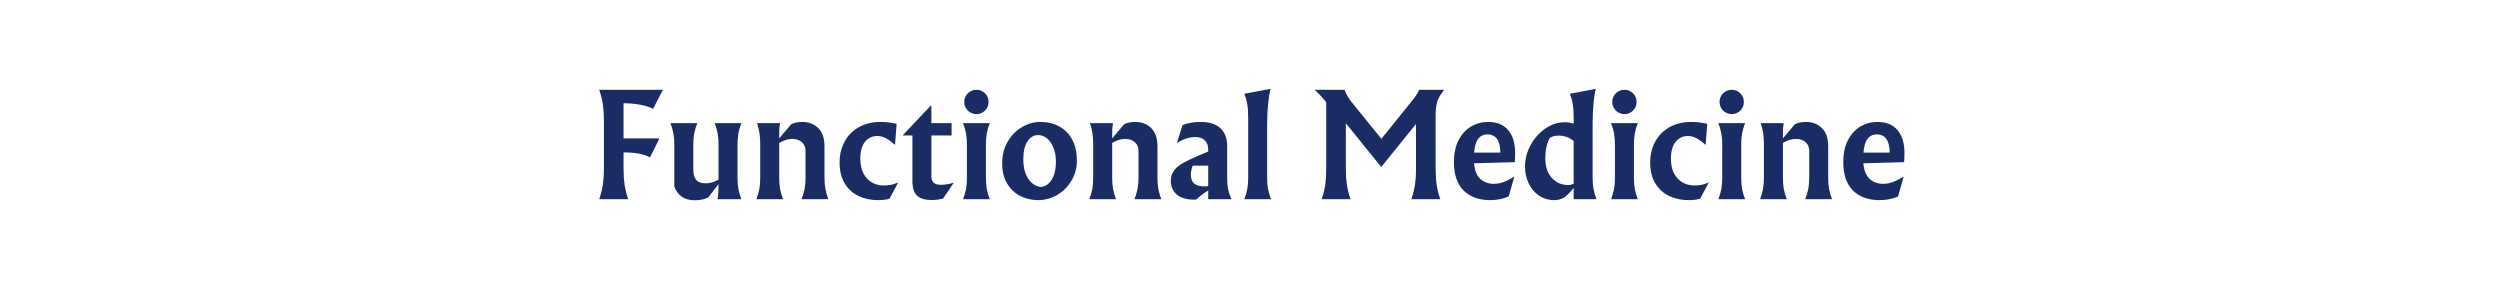 <svg xmlns="http://www.w3.org/2000/svg" xmlns:xlink="http://www.w3.org/1999/xlink" width="1080" zoomAndPan="magnify" viewBox="0 0 810 97.5" height="130" preserveAspectRatio="xMidYMid meet" version="1.0"><defs><g/></defs><g fill="#192c64" fill-opacity="1"><g transform="translate(191.637, 64.544)"><g><path d="M 2.516 0 C 3.055 -1.582 3.441 -3.141 3.672 -4.672 C 3.91 -6.203 4.031 -8.035 4.031 -10.172 L 4.031 -25.281 C 4.031 -27.414 3.91 -29.25 3.672 -30.781 C 3.441 -32.312 3.055 -33.867 2.516 -35.453 L 23.156 -35.453 L 19.953 -29.266 C 18.941 -29.848 17.562 -30.297 15.812 -30.609 C 14.07 -30.93 12.266 -31.094 10.391 -31.094 L 10.391 -19.703 L 22.031 -19.703 L 18.969 -13.547 C 17.977 -14.098 16.789 -14.504 15.406 -14.766 C 14.02 -15.023 12.348 -15.156 10.391 -15.156 L 10.391 -10.172 C 10.391 -8.035 10.504 -6.203 10.734 -4.672 C 10.961 -3.141 11.352 -1.582 11.906 0 Z M 2.516 0 "/></g></g></g><g fill="#192c64" fill-opacity="1"><g transform="translate(215.49, 64.544)"><g><path d="M 9.562 0.344 C 7.914 0.344 6.535 -0.039 5.422 -0.812 C 4.316 -1.594 3.504 -2.691 2.984 -4.109 L 2.984 -17.75 C 2.984 -19.082 2.891 -20.266 2.703 -21.297 C 2.516 -22.336 2.191 -23.453 1.734 -24.641 L 10.438 -24.641 C 9.969 -23.484 9.633 -22.383 9.438 -21.344 C 9.238 -20.301 9.141 -19.102 9.141 -17.75 L 9.141 -9.609 C 9.141 -8.055 9.457 -6.926 10.094 -6.219 C 10.727 -5.508 11.707 -5.156 13.031 -5.156 C 13.727 -5.156 14.406 -5.238 15.062 -5.406 C 15.727 -5.582 16.477 -5.891 17.312 -6.328 L 17.312 -17.75 C 17.312 -19.082 17.219 -20.266 17.031 -21.297 C 16.844 -22.336 16.52 -23.453 16.062 -24.641 L 24.719 -24.641 C 24.258 -23.453 23.938 -22.336 23.75 -21.297 C 23.562 -20.266 23.469 -19.082 23.469 -17.75 L 23.469 -6.922 C 23.469 -5.598 23.562 -4.41 23.75 -3.359 C 23.938 -2.305 24.258 -1.188 24.719 0 L 16.969 0 C 17.195 -1.008 17.312 -2.641 17.312 -4.891 L 13.984 -0.562 C 12.742 0.039 11.27 0.344 9.562 0.344 Z M 9.562 0.344 "/></g></g></g><g fill="#192c64" fill-opacity="1"><g transform="translate(242.936, 64.544)"><g><path d="M 2.125 0 C 2.582 -1.188 2.906 -2.305 3.094 -3.359 C 3.281 -4.41 3.375 -5.598 3.375 -6.922 L 3.375 -17.969 C 3.375 -19.238 3.297 -20.379 3.141 -21.391 C 2.984 -22.398 2.719 -23.484 2.344 -24.641 L 9.781 -24.641 C 9.613 -23.648 9.531 -22.582 9.531 -21.438 L 9.531 -19.703 L 13.375 -24.25 C 14.332 -24.77 15.547 -25.031 17.016 -25.031 C 19.117 -25.031 20.844 -24.363 22.188 -23.031 C 23.531 -21.707 24.203 -19.734 24.203 -17.109 L 24.203 -6.922 C 24.203 -5.598 24.297 -4.41 24.484 -3.359 C 24.672 -2.305 24.992 -1.188 25.453 0 L 16.75 0 C 17.219 -1.188 17.551 -2.297 17.75 -3.328 C 17.957 -4.367 18.062 -5.566 18.062 -6.922 L 18.062 -15.594 C 18.062 -16.801 17.672 -17.758 16.891 -18.469 C 16.109 -19.176 15.066 -19.531 13.766 -19.531 C 13.047 -19.531 12.352 -19.426 11.688 -19.219 C 11.02 -19.02 10.301 -18.691 9.531 -18.234 L 9.531 -6.922 C 9.531 -5.598 9.625 -4.41 9.812 -3.359 C 10 -2.305 10.32 -1.188 10.781 0 Z M 2.125 0 "/></g></g></g><g fill="#192c64" fill-opacity="1"><g transform="translate(270.728, 64.544)"><g><path d="M 14.547 -25.031 C 16.305 -25.031 18.051 -24.828 19.781 -24.422 L 19.266 -17.703 L 19.141 -17.672 C 18.066 -18.648 17.082 -19.363 16.188 -19.812 C 15.289 -20.258 14.398 -20.484 13.516 -20.484 C 11.922 -20.484 10.602 -19.867 9.562 -18.641 C 8.531 -17.41 8.016 -15.582 8.016 -13.156 C 8.016 -10.445 8.719 -8.316 10.125 -6.766 C 11.539 -5.223 13.391 -4.453 15.672 -4.453 C 16.453 -4.453 17.188 -4.516 17.875 -4.641 C 18.57 -4.773 19.328 -5.02 20.141 -5.375 L 20.219 -5.281 L 17.484 -0.172 C 16.473 0.141 15.207 0.297 13.688 0.297 C 11.457 0.297 9.406 -0.133 7.531 -1 C 5.656 -1.863 4.145 -3.211 3 -5.047 C 1.863 -6.879 1.297 -9.164 1.297 -11.906 C 1.297 -14.383 1.828 -16.617 2.891 -18.609 C 3.961 -20.609 5.5 -22.176 7.5 -23.312 C 9.508 -24.457 11.859 -25.031 14.547 -25.031 Z M 14.547 -25.031 "/></g></g></g><g fill="#192c64" fill-opacity="1"><g transform="translate(291.983, 64.544)"><g><path d="M 9.781 -24.641 L 16.328 -24.641 L 16.328 -20.656 L 9.781 -20.656 L 9.781 -7.625 C 9.781 -6.551 10.023 -5.789 10.516 -5.344 C 11.004 -4.895 11.801 -4.672 12.906 -4.672 C 14.176 -4.672 15.504 -4.891 16.891 -5.328 L 16.969 -5.234 L 13.547 -0.172 C 12.273 0.117 11.066 0.266 9.922 0.266 C 7.723 0.266 6.125 -0.207 5.125 -1.156 C 4.133 -2.113 3.641 -3.676 3.641 -5.844 L 3.641 -20.656 L 0.609 -20.656 L 0.609 -20.828 L 9.609 -30.344 L 9.781 -30.344 Z M 9.781 -24.641 "/></g></g></g><g fill="#192c64" fill-opacity="1"><g transform="translate(309.905, 64.544)"><g><path d="M 6.5 -35.453 C 7.562 -35.453 8.473 -35.07 9.234 -34.312 C 10.004 -33.551 10.391 -32.617 10.391 -31.516 C 10.391 -30.422 10.004 -29.488 9.234 -28.719 C 8.473 -27.957 7.562 -27.578 6.5 -27.578 C 5.395 -27.578 4.453 -27.957 3.672 -28.719 C 2.898 -29.488 2.516 -30.422 2.516 -31.516 C 2.516 -32.617 2.898 -33.551 3.672 -34.312 C 4.453 -35.07 5.395 -35.453 6.5 -35.453 Z M 10.781 -24.641 C 10.32 -23.453 10 -22.336 9.812 -21.297 C 9.625 -20.266 9.531 -19.082 9.531 -17.75 L 9.531 -6.922 C 9.531 -5.598 9.625 -4.41 9.812 -3.359 C 10 -2.305 10.32 -1.188 10.781 0 L 2.125 0 C 2.582 -1.188 2.906 -2.305 3.094 -3.359 C 3.281 -4.41 3.375 -5.598 3.375 -6.922 L 3.375 -17.75 C 3.375 -19.082 3.281 -20.266 3.094 -21.297 C 2.906 -22.336 2.582 -23.453 2.125 -24.641 Z M 10.781 -24.641 "/></g></g></g><g fill="#192c64" fill-opacity="1"><g transform="translate(323.412, 64.544)"><g><path d="M 13.641 -25.031 C 16.004 -25.031 18.082 -24.531 19.875 -23.531 C 21.664 -22.531 23.051 -21.094 24.031 -19.219 C 25.008 -17.344 25.5 -15.125 25.5 -12.562 C 25.5 -10.164 24.914 -7.984 23.75 -6.016 C 22.582 -4.055 21.035 -2.516 19.109 -1.391 C 17.191 -0.266 15.148 0.297 12.984 0.297 C 10.91 0.297 8.984 -0.141 7.203 -1.016 C 5.43 -1.898 4.004 -3.242 2.922 -5.047 C 1.836 -6.848 1.297 -9.047 1.297 -11.641 C 1.297 -14.242 1.879 -16.562 3.047 -18.594 C 4.223 -20.625 5.758 -22.203 7.656 -23.328 C 9.562 -24.461 11.555 -25.031 13.641 -25.031 Z M 12.953 -20.781 C 11.535 -20.781 10.379 -20.102 9.484 -18.75 C 8.586 -17.395 8.141 -15.461 8.141 -12.953 C 8.141 -10.348 8.664 -8.25 9.719 -6.656 C 10.77 -5.07 12.16 -4.164 13.891 -3.938 C 15.367 -4.164 16.539 -4.992 17.406 -6.422 C 18.27 -7.859 18.703 -9.758 18.703 -12.125 C 18.703 -13.77 18.445 -15.254 17.938 -16.578 C 17.438 -17.91 16.742 -18.941 15.859 -19.672 C 14.984 -20.41 14.016 -20.781 12.953 -20.781 Z M 12.953 -20.781 "/></g></g></g><g fill="#192c64" fill-opacity="1"><g transform="translate(350.815, 64.544)"><g><path d="M 2.125 0 C 2.582 -1.188 2.906 -2.305 3.094 -3.359 C 3.281 -4.41 3.375 -5.598 3.375 -6.922 L 3.375 -17.969 C 3.375 -19.238 3.297 -20.379 3.141 -21.391 C 2.984 -22.398 2.719 -23.484 2.344 -24.641 L 9.781 -24.641 C 9.613 -23.648 9.531 -22.582 9.531 -21.438 L 9.531 -19.703 L 13.375 -24.25 C 14.332 -24.77 15.547 -25.031 17.016 -25.031 C 19.117 -25.031 20.844 -24.363 22.188 -23.031 C 23.531 -21.707 24.203 -19.734 24.203 -17.109 L 24.203 -6.922 C 24.203 -5.598 24.297 -4.41 24.484 -3.359 C 24.672 -2.305 24.992 -1.188 25.453 0 L 16.75 0 C 17.219 -1.188 17.551 -2.297 17.75 -3.328 C 17.957 -4.367 18.062 -5.566 18.062 -6.922 L 18.062 -15.594 C 18.062 -16.801 17.672 -17.758 16.891 -18.469 C 16.109 -19.176 15.066 -19.531 13.766 -19.531 C 13.047 -19.531 12.352 -19.426 11.688 -19.219 C 11.02 -19.02 10.301 -18.691 9.531 -18.234 L 9.531 -6.922 C 9.531 -5.598 9.625 -4.41 9.812 -3.359 C 10 -2.305 10.32 -1.188 10.781 0 Z M 2.125 0 "/></g></g></g><g fill="#192c64" fill-opacity="1"><g transform="translate(378.607, 64.544)"><g><path d="M 10.438 -25.031 C 13.258 -25.031 15.391 -24.348 16.828 -22.984 C 18.273 -21.629 19 -19.695 19 -17.188 L 19 -6.922 C 19 -5.484 19.098 -4.258 19.297 -3.25 C 19.504 -2.238 19.867 -1.156 20.391 0 L 12.859 0 L 12.859 -2.812 C 11.555 -2.062 10.258 -1.094 8.969 0.094 C 8.82 0.113 8.531 0.125 8.094 0.125 C 5.781 0.125 3.973 -0.422 2.672 -1.516 C 1.379 -2.609 0.734 -4.109 0.734 -6.016 C 0.734 -7.398 1.172 -8.613 2.047 -9.656 C 2.93 -10.695 4.516 -11.75 6.797 -12.812 C 8.617 -13.676 10.641 -14.555 12.859 -15.453 L 12.859 -16.016 C 12.859 -17.348 12.488 -18.367 11.75 -19.078 C 11.02 -19.785 10.02 -20.141 8.75 -20.141 C 6.781 -20.141 4.801 -19.516 2.812 -18.266 L 2.734 -18.359 L 4.547 -24.031 C 6.242 -24.695 8.207 -25.031 10.438 -25.031 Z M 7.844 -10.875 C 7.438 -9.914 7.234 -8.945 7.234 -7.969 C 7.234 -6.664 7.586 -5.703 8.297 -5.078 C 9.004 -4.461 10.133 -4.156 11.688 -4.156 C 12.176 -4.156 12.566 -4.195 12.859 -4.281 L 12.859 -10.875 Z M 7.844 -10.875 "/></g></g></g><g fill="#192c64" fill-opacity="1"><g transform="translate(401.118, 64.544)"><g><path d="M 2.031 0 C 2.5 -1.188 2.828 -2.305 3.016 -3.359 C 3.203 -4.41 3.297 -5.598 3.297 -6.922 L 3.297 -26.234 C 3.297 -28.172 3.191 -29.719 2.984 -30.875 C 2.785 -32.031 2.469 -33.125 2.031 -34.156 L 10.516 -35.766 C 10.203 -34.461 9.941 -32.781 9.734 -30.719 C 9.535 -28.656 9.438 -26.484 9.438 -24.203 L 9.438 -6.922 C 9.438 -5.598 9.531 -4.41 9.719 -3.359 C 9.906 -2.305 10.227 -1.188 10.688 0 Z M 2.031 0 "/></g></g></g><g fill="#192c64" fill-opacity="1"><g transform="translate(414.451, 64.544)"><g/></g></g><g fill="#192c64" fill-opacity="1"><g transform="translate(425.663, 64.544)"><g><path d="M 42.172 -35.328 C 41.078 -33.973 40.352 -32.734 40 -31.609 C 39.656 -30.484 39.484 -28.953 39.484 -27.016 L 39.484 -10.172 C 39.484 -7.984 39.598 -6.129 39.828 -4.609 C 40.055 -3.098 40.445 -1.562 41 0 L 31.609 0 C 32.148 -1.562 32.535 -3.098 32.766 -4.609 C 33.004 -6.129 33.125 -7.984 33.125 -10.172 L 33.125 -24.375 L 21.859 -10.438 L 10.391 -24.594 L 10.391 -10.172 C 10.391 -8.035 10.504 -6.203 10.734 -4.672 C 10.961 -3.141 11.352 -1.582 11.906 0 L 2.547 0 C 3.098 -1.562 3.484 -3.102 3.703 -4.625 C 3.922 -6.156 4.031 -8.004 4.031 -10.172 L 4.031 -31.391 C 2.988 -32.773 1.773 -34.086 0.391 -35.328 L 0.391 -35.453 L 9.953 -35.453 C 10.273 -34.617 10.648 -33.844 11.078 -33.125 C 11.516 -32.406 12.207 -31.477 13.156 -30.344 L 21.906 -19.562 L 31.688 -31.688 C 32.875 -33.133 33.695 -34.391 34.156 -35.453 L 42.172 -35.453 Z M 42.172 -35.328 "/></g></g></g><g fill="#192c64" fill-opacity="1"><g transform="translate(469.775, 64.544)"><g><path d="M 21.125 -15.031 C 21.125 -13.781 21.082 -12.77 21 -12 L 7.797 -11.641 C 8.023 -9.273 8.723 -7.57 9.891 -6.531 C 11.055 -5.5 12.52 -4.984 14.281 -4.984 C 15.238 -4.984 16.227 -5.16 17.25 -5.516 C 18.281 -5.879 19.441 -6.469 20.734 -7.281 L 20.828 -7.188 L 19.047 -0.906 C 17.234 -0.102 15.242 0.297 13.078 0.297 C 9.41 0.297 6.531 -0.738 4.438 -2.812 C 2.344 -4.895 1.297 -7.969 1.297 -12.031 C 1.297 -14.781 1.789 -17.129 2.781 -19.078 C 3.781 -21.023 5.117 -22.504 6.797 -23.516 C 8.473 -24.523 10.336 -25.031 12.391 -25.031 C 15.242 -25.031 17.41 -24.141 18.891 -22.359 C 20.379 -20.586 21.125 -18.145 21.125 -15.031 Z M 16.328 -15.109 C 16.328 -17.047 15.973 -18.508 15.266 -19.5 C 14.555 -20.5 13.523 -21 12.172 -21 C 10.922 -21 9.926 -20.535 9.188 -19.609 C 8.457 -18.691 8.008 -17.191 7.844 -15.109 Z M 16.328 -15.109 "/></g></g></g><g fill="#192c64" fill-opacity="1"><g transform="translate(492.806, 64.544)"><g><path d="M 10.688 0.297 C 8.906 0.297 7.297 -0.18 5.859 -1.141 C 4.43 -2.109 3.312 -3.43 2.5 -5.109 C 1.695 -6.785 1.297 -8.617 1.297 -10.609 C 1.297 -12.941 1.883 -15.219 3.062 -17.438 C 4.25 -19.664 5.836 -21.473 7.828 -22.859 C 9.828 -24.242 11.953 -24.938 14.203 -24.938 C 15.242 -24.938 16.195 -24.781 17.062 -24.469 L 17.062 -26.234 C 17.062 -28.172 16.957 -29.719 16.75 -30.875 C 16.551 -32.031 16.234 -33.125 15.797 -34.156 L 24.25 -35.766 C 23.906 -34.523 23.645 -32.883 23.469 -30.844 C 23.289 -28.812 23.203 -26.598 23.203 -24.203 L 23.203 -6.922 C 23.203 -5.598 23.297 -4.41 23.484 -3.359 C 23.672 -2.305 24 -1.188 24.469 0 L 17.062 0 L 17.062 -3.641 C 15.906 -2.223 14.883 -1.211 14 -0.609 C 13.125 -0.004 12.02 0.297 10.688 0.297 Z M 15.375 -4.594 C 15.945 -4.594 16.508 -4.75 17.062 -5.062 L 17.062 -18.828 C 15.707 -20.016 14.086 -20.609 12.203 -20.609 C 10.961 -20.609 10 -20.348 9.312 -19.828 C 8.844 -18.992 8.484 -18.016 8.234 -16.891 C 7.992 -15.766 7.875 -14.578 7.875 -13.328 C 7.875 -10.617 8.566 -8.484 9.953 -6.922 C 11.336 -5.367 13.145 -4.594 15.375 -4.594 Z M 15.375 -4.594 "/></g></g></g><g fill="#192c64" fill-opacity="1"><g transform="translate(519.862, 64.544)"><g><path d="M 6.5 -35.453 C 7.562 -35.453 8.473 -35.07 9.234 -34.312 C 10.004 -33.551 10.391 -32.617 10.391 -31.516 C 10.391 -30.422 10.004 -29.488 9.234 -28.719 C 8.473 -27.957 7.562 -27.578 6.5 -27.578 C 5.395 -27.578 4.453 -27.957 3.672 -28.719 C 2.898 -29.488 2.516 -30.422 2.516 -31.516 C 2.516 -32.617 2.898 -33.551 3.672 -34.312 C 4.453 -35.07 5.395 -35.453 6.5 -35.453 Z M 10.781 -24.641 C 10.32 -23.453 10 -22.336 9.812 -21.297 C 9.625 -20.266 9.531 -19.082 9.531 -17.75 L 9.531 -6.922 C 9.531 -5.598 9.625 -4.41 9.812 -3.359 C 10 -2.305 10.32 -1.188 10.781 0 L 2.125 0 C 2.582 -1.188 2.906 -2.305 3.094 -3.359 C 3.281 -4.41 3.375 -5.598 3.375 -6.922 L 3.375 -17.75 C 3.375 -19.082 3.281 -20.266 3.094 -21.297 C 2.906 -22.336 2.582 -23.453 2.125 -24.641 Z M 10.781 -24.641 "/></g></g></g><g fill="#192c64" fill-opacity="1"><g transform="translate(533.369, 64.544)"><g><path d="M 14.547 -25.031 C 16.305 -25.031 18.051 -24.828 19.781 -24.422 L 19.266 -17.703 L 19.141 -17.672 C 18.066 -18.648 17.082 -19.363 16.188 -19.812 C 15.289 -20.258 14.398 -20.484 13.516 -20.484 C 11.922 -20.484 10.602 -19.867 9.562 -18.641 C 8.531 -17.41 8.016 -15.582 8.016 -13.156 C 8.016 -10.445 8.719 -8.316 10.125 -6.766 C 11.539 -5.223 13.391 -4.453 15.672 -4.453 C 16.453 -4.453 17.188 -4.516 17.875 -4.641 C 18.57 -4.773 19.328 -5.02 20.141 -5.375 L 20.219 -5.281 L 17.484 -0.172 C 16.473 0.141 15.207 0.297 13.688 0.297 C 11.457 0.297 9.406 -0.133 7.531 -1 C 5.656 -1.863 4.145 -3.211 3 -5.047 C 1.863 -6.879 1.297 -9.164 1.297 -11.906 C 1.297 -14.383 1.828 -16.617 2.891 -18.609 C 3.961 -20.609 5.5 -22.176 7.5 -23.312 C 9.508 -24.457 11.859 -25.031 14.547 -25.031 Z M 14.547 -25.031 "/></g></g></g><g fill="#192c64" fill-opacity="1"><g transform="translate(554.624, 64.544)"><g><path d="M 6.5 -35.453 C 7.562 -35.453 8.473 -35.07 9.234 -34.312 C 10.004 -33.551 10.391 -32.617 10.391 -31.516 C 10.391 -30.422 10.004 -29.488 9.234 -28.719 C 8.473 -27.957 7.562 -27.578 6.5 -27.578 C 5.395 -27.578 4.453 -27.957 3.672 -28.719 C 2.898 -29.488 2.516 -30.422 2.516 -31.516 C 2.516 -32.617 2.898 -33.551 3.672 -34.312 C 4.453 -35.07 5.395 -35.453 6.5 -35.453 Z M 10.781 -24.641 C 10.32 -23.453 10 -22.336 9.812 -21.297 C 9.625 -20.266 9.531 -19.082 9.531 -17.75 L 9.531 -6.922 C 9.531 -5.598 9.625 -4.41 9.812 -3.359 C 10 -2.305 10.32 -1.188 10.781 0 L 2.125 0 C 2.582 -1.188 2.906 -2.305 3.094 -3.359 C 3.281 -4.41 3.375 -5.598 3.375 -6.922 L 3.375 -17.75 C 3.375 -19.082 3.281 -20.266 3.094 -21.297 C 2.906 -22.336 2.582 -23.453 2.125 -24.641 Z M 10.781 -24.641 "/></g></g></g><g fill="#192c64" fill-opacity="1"><g transform="translate(568.13, 64.544)"><g><path d="M 2.125 0 C 2.582 -1.188 2.906 -2.305 3.094 -3.359 C 3.281 -4.41 3.375 -5.598 3.375 -6.922 L 3.375 -17.969 C 3.375 -19.238 3.297 -20.379 3.141 -21.391 C 2.984 -22.398 2.719 -23.484 2.344 -24.641 L 9.781 -24.641 C 9.613 -23.648 9.531 -22.582 9.531 -21.438 L 9.531 -19.703 L 13.375 -24.25 C 14.332 -24.77 15.547 -25.031 17.016 -25.031 C 19.117 -25.031 20.844 -24.363 22.188 -23.031 C 23.531 -21.707 24.203 -19.734 24.203 -17.109 L 24.203 -6.922 C 24.203 -5.598 24.297 -4.41 24.484 -3.359 C 24.672 -2.305 24.992 -1.188 25.453 0 L 16.75 0 C 17.219 -1.188 17.551 -2.297 17.75 -3.328 C 17.957 -4.367 18.062 -5.566 18.062 -6.922 L 18.062 -15.594 C 18.062 -16.801 17.672 -17.758 16.891 -18.469 C 16.109 -19.176 15.066 -19.531 13.766 -19.531 C 13.047 -19.531 12.352 -19.426 11.688 -19.219 C 11.02 -19.02 10.301 -18.691 9.531 -18.234 L 9.531 -6.922 C 9.531 -5.598 9.625 -4.41 9.812 -3.359 C 10 -2.305 10.32 -1.188 10.781 0 Z M 2.125 0 "/></g></g></g><g fill="#192c64" fill-opacity="1"><g transform="translate(595.923, 64.544)"><g><path d="M 21.125 -15.031 C 21.125 -13.781 21.082 -12.77 21 -12 L 7.797 -11.641 C 8.023 -9.273 8.723 -7.57 9.891 -6.531 C 11.055 -5.5 12.52 -4.984 14.281 -4.984 C 15.238 -4.984 16.227 -5.16 17.25 -5.516 C 18.281 -5.879 19.441 -6.469 20.734 -7.281 L 20.828 -7.188 L 19.047 -0.906 C 17.234 -0.102 15.242 0.297 13.078 0.297 C 9.41 0.297 6.531 -0.738 4.438 -2.812 C 2.344 -4.895 1.297 -7.969 1.297 -12.031 C 1.297 -14.781 1.789 -17.129 2.781 -19.078 C 3.781 -21.023 5.117 -22.504 6.797 -23.516 C 8.473 -24.523 10.336 -25.031 12.391 -25.031 C 15.242 -25.031 17.41 -24.141 18.891 -22.359 C 20.379 -20.586 21.125 -18.145 21.125 -15.031 Z M 16.328 -15.109 C 16.328 -17.047 15.973 -18.508 15.266 -19.5 C 14.555 -20.5 13.523 -21 12.172 -21 C 10.922 -21 9.926 -20.535 9.188 -19.609 C 8.457 -18.691 8.008 -17.191 7.844 -15.109 Z M 16.328 -15.109 "/></g></g></g></svg>